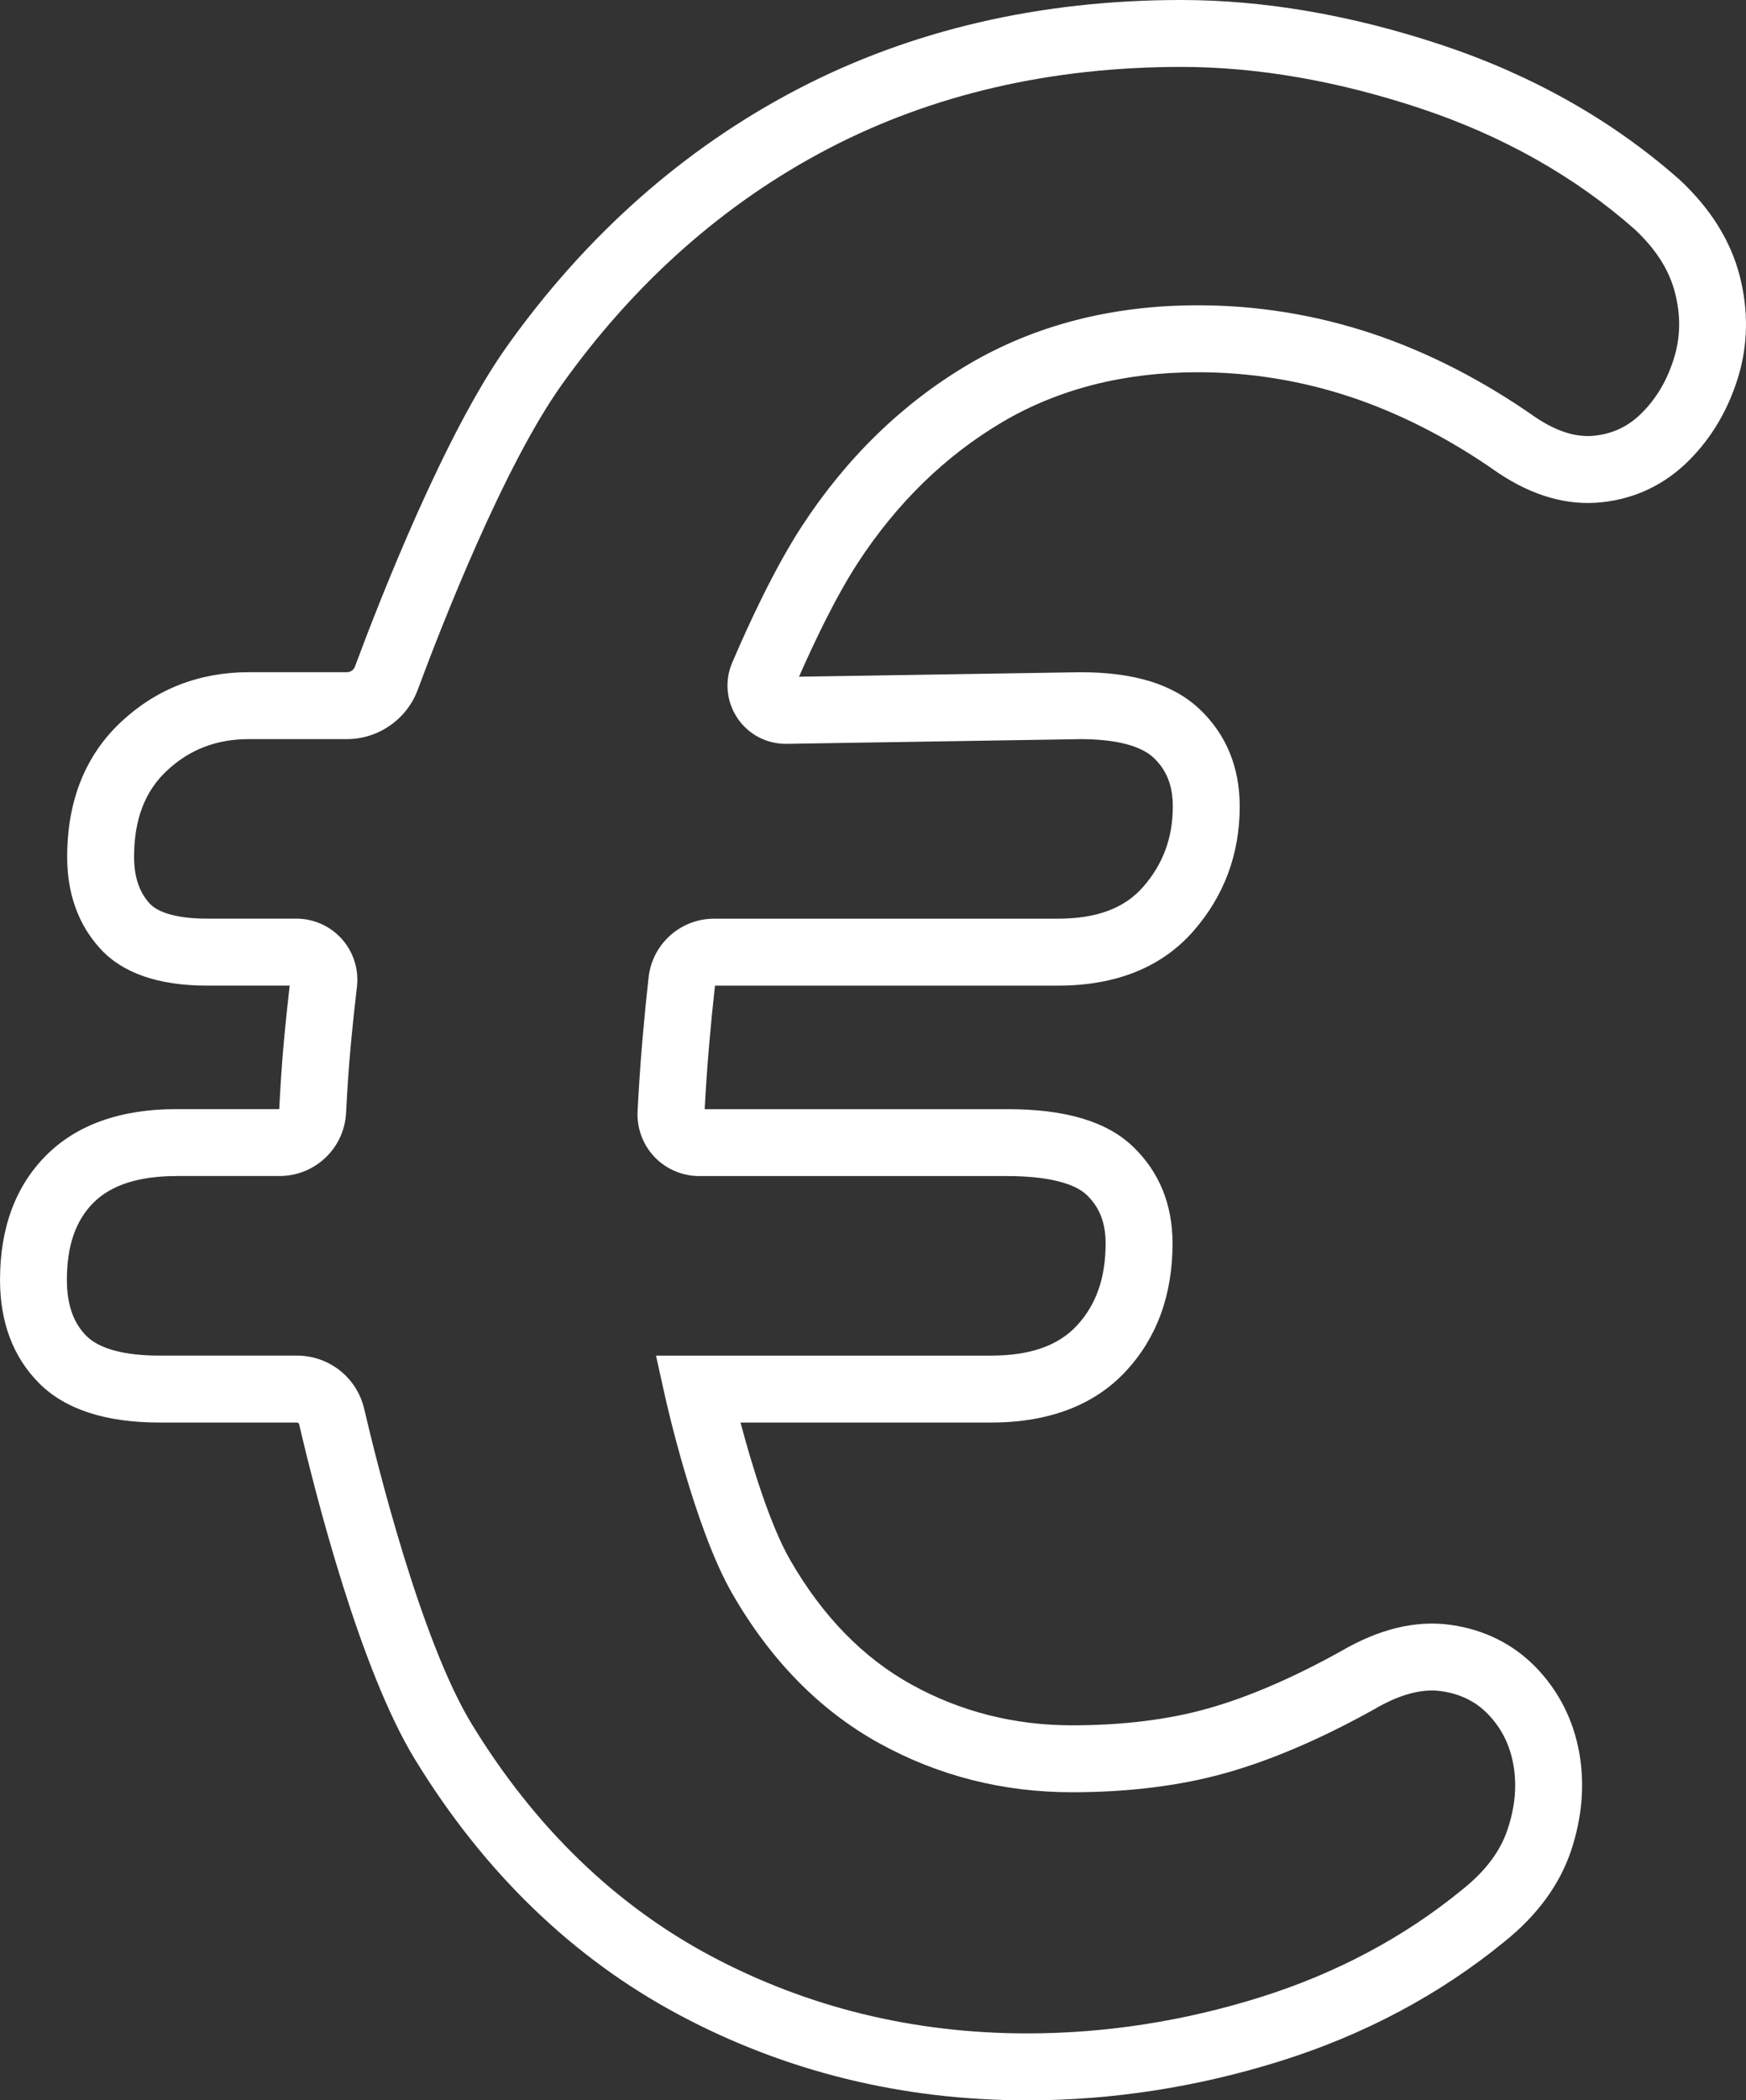 <?xml version="1.0" encoding="UTF-8"?><svg id="Layer_2" xmlns="http://www.w3.org/2000/svg" viewBox="0 0 757.73 910.94"><rect x="0" y="0" width="757.73" height="910.94" fill="#333333" stroke="none"/><defs><style>.cls-1{fill:#fff;}</style></defs><path class="cls-1" d="m445.75,910.94c-53.98,0-104.71-12.42-150.76-36.93-46.26-24.6-84.92-61.92-114.89-110.92-23.85-38.95-43.11-114.64-50.28-145.38-.1-.44-.49-.74-.95-.74h-59.68c-23.33,0-40.89-5.72-52.17-17.01-11.28-11.29-17.01-26.39-17.01-44.88,0-22.53,6.74-40.69,20.04-54,13.3-13.3,32.28-20.04,56.42-20.04h44.71c.4-7.93,1.1-19.73,2.18-31.19.69-7.32,1.48-14.84,2.35-22.38h-35.88c-21.27,0-36.97-5.52-46.67-16.4-9.29-10.36-14.01-23.63-14.01-39.42,0-24.34,7.88-44.05,23.43-58.58,15.28-14.28,33.94-21.53,55.46-21.53h42.5c1.57,0,2.94-.95,3.49-2.42,10.82-29.12,38.91-100.96,66.1-139.08,34.37-48.21,76.76-85.67,125.97-111.34C395.37,13.02,451.37,0,512.56,0c36.21,0,74.33,6.59,113.31,19.57,39.36,13.13,73.94,32.7,102.8,58.16l.28.25c13.34,12.4,22.1,26.4,26.04,41.62,3.9,15.2,3.63,30.12-.8,44.38-4.33,13.95-11.46,25.97-21.21,35.72-10.46,10.46-23.21,16.57-37.87,18.14-14.77,1.58-29.85-2.69-44.83-12.68l-.29-.2c-20.61-14.49-42.03-25.5-63.67-32.73-21.5-7.16-43.87-10.79-66.47-10.79-32.03,0-60.6,7.29-84.94,21.67-24.66,14.57-45.74,35.1-62.64,61.03-9.82,15.05-19.51,35.7-25.51,49.36l122.07-1.95c23.51,0,40.49,5.28,51.91,16.15,11.46,10.92,17.27,25.08,17.27,42.1,0,20.54-6.72,38.67-19.97,53.87-13.74,15.79-33.57,23.81-58.93,23.81h-148.82c-.92,8.19-1.77,16.8-2.53,25.6-.93,10.76-1.56,20.8-1.94,27.98h131.43c25.14,0,42.92,5.28,54.34,16.14,11.46,10.93,17.27,25.09,17.27,42.1,0,22.34-6.83,41-20.3,55.45-13.72,14.75-33.44,22.23-58.6,22.23h-108.59c4.69,17.6,12.65,44.17,21.56,59.63,13.97,24.29,31.72,42.48,52.73,54.05,21.2,11.7,44.58,17.63,69.53,17.63,22.07,0,41.99-2.47,59.21-7.35,17.41-4.92,36.75-13.25,57.5-24.76,16.53-9.68,32.49-13.54,47.43-11.49,15.03,2.09,27.7,8.46,37.69,18.94,9.66,10.19,15.83,22.49,18.36,36.61,2.43,13.73,1.24,27.98-3.55,42.37-4.95,14.79-14.68,28.07-28.93,39.5-28.02,22.91-60.69,40.33-97.11,51.76-36.08,11.32-73.1,17.07-110.03,17.07ZM76.47,510.07c-16.16,0-28.24,3.88-35.9,11.54-7.77,7.77-11.54,18.71-11.54,33.47,0,10.67,2.78,18.63,8.5,24.36,5.56,5.56,16.5,8.5,31.64,8.5h59.68c14.02,0,26.04,9.53,29.22,23.17,5.35,22.91,24.52,100.48,46.77,136.82,27.23,44.52,62.14,78.31,103.76,100.45,41.82,22.25,87.95,33.53,137.13,33.53,33.98,0,68.08-5.29,101.33-15.73,32.89-10.33,62.32-26,87.48-46.58l.12-.1c10-8,16.41-16.52,19.6-26.07,3.29-9.87,4.11-19.07,2.51-28.09-1.53-8.53-5.07-15.64-10.82-21.7-5.4-5.67-12.16-9.01-20.62-10.19-8.35-1.15-18.09,1.5-28.91,7.86l-.31.17c-22.76,12.65-44.24,21.86-63.84,27.4-19.78,5.6-42.37,8.44-67.11,8.44-29.91,0-58.02-7.15-83.55-21.24-25.72-14.17-47.22-36.04-63.87-64.99-16.31-28.32-28.61-83.16-29.13-85.48l-3.92-17.66h145.25c17.01,0,29.22-4.25,37.36-12.99,8.42-9.03,12.51-20.7,12.51-35.67,0-9.01-2.62-15.71-8.25-21.08-5.51-5.24-17.71-8.14-34.32-8.14h-133.84c-7.3,0-14.37-3.03-19.39-8.32-5.02-5.29-7.69-12.49-7.31-19.77.38-7.46,1.06-18.97,2.14-31.4.79-9.17,1.68-18.17,2.64-26.73,1.64-14.48,13.86-25.41,28.43-25.41h149.2c16.82,0,28.93-4.53,37.03-13.84,8.64-9.91,12.83-21.3,12.83-34.81,0-9.01-2.62-15.71-8.25-21.08-5.58-5.31-16.57-8.13-31.78-8.14l-127.54,2.04c-.14,0-.27,0-.41,0-8.45,0-16.27-4.16-20.98-11.19-4.79-7.14-5.63-16.12-2.25-24.02,7.27-17,18.42-41.06,30.2-59.13,19.37-29.69,43.66-53.3,72.19-70.16,28.87-17.06,62.41-25.71,99.7-25.71,25.72,0,51.17,4.13,75.65,12.28,24.27,8.1,48.16,20.35,71.03,36.41,9.25,6.14,17.59,8.72,25.49,7.87,8.01-.86,14.7-4.07,20.44-9.8,6.47-6.47,11.05-14.25,14.01-23.8,2.85-9.18,2.99-18.51.41-28.53-2.54-9.83-8.29-18.82-17.55-27.47-25.9-22.81-57.06-40.39-92.63-52.26-36.01-12-71.05-18.08-104.13-18.08-56.47,0-107.96,11.91-153.03,35.41-45.12,23.53-84.07,58.01-115.76,102.45-25.17,35.3-52.11,104.3-62.52,132.34-4.74,12.77-17.08,21.34-30.7,21.34h-42.5c-14.12,0-25.78,4.48-35.64,13.7-9.57,8.95-14.23,21.18-14.23,37.38,0,8.54,2.17,15.1,6.62,20.07,3.87,4.34,12.75,6.71,25.03,6.71h38.76c7.56,0,14.78,3.24,19.8,8.89,5.02,5.65,7.38,13.19,6.5,20.68-.98,8.27-1.86,16.53-2.61,24.56-1.04,11-1.71,22.41-2.1,30.05-.77,15.39-13.45,27.45-28.86,27.45h-44.84Z"/></svg>